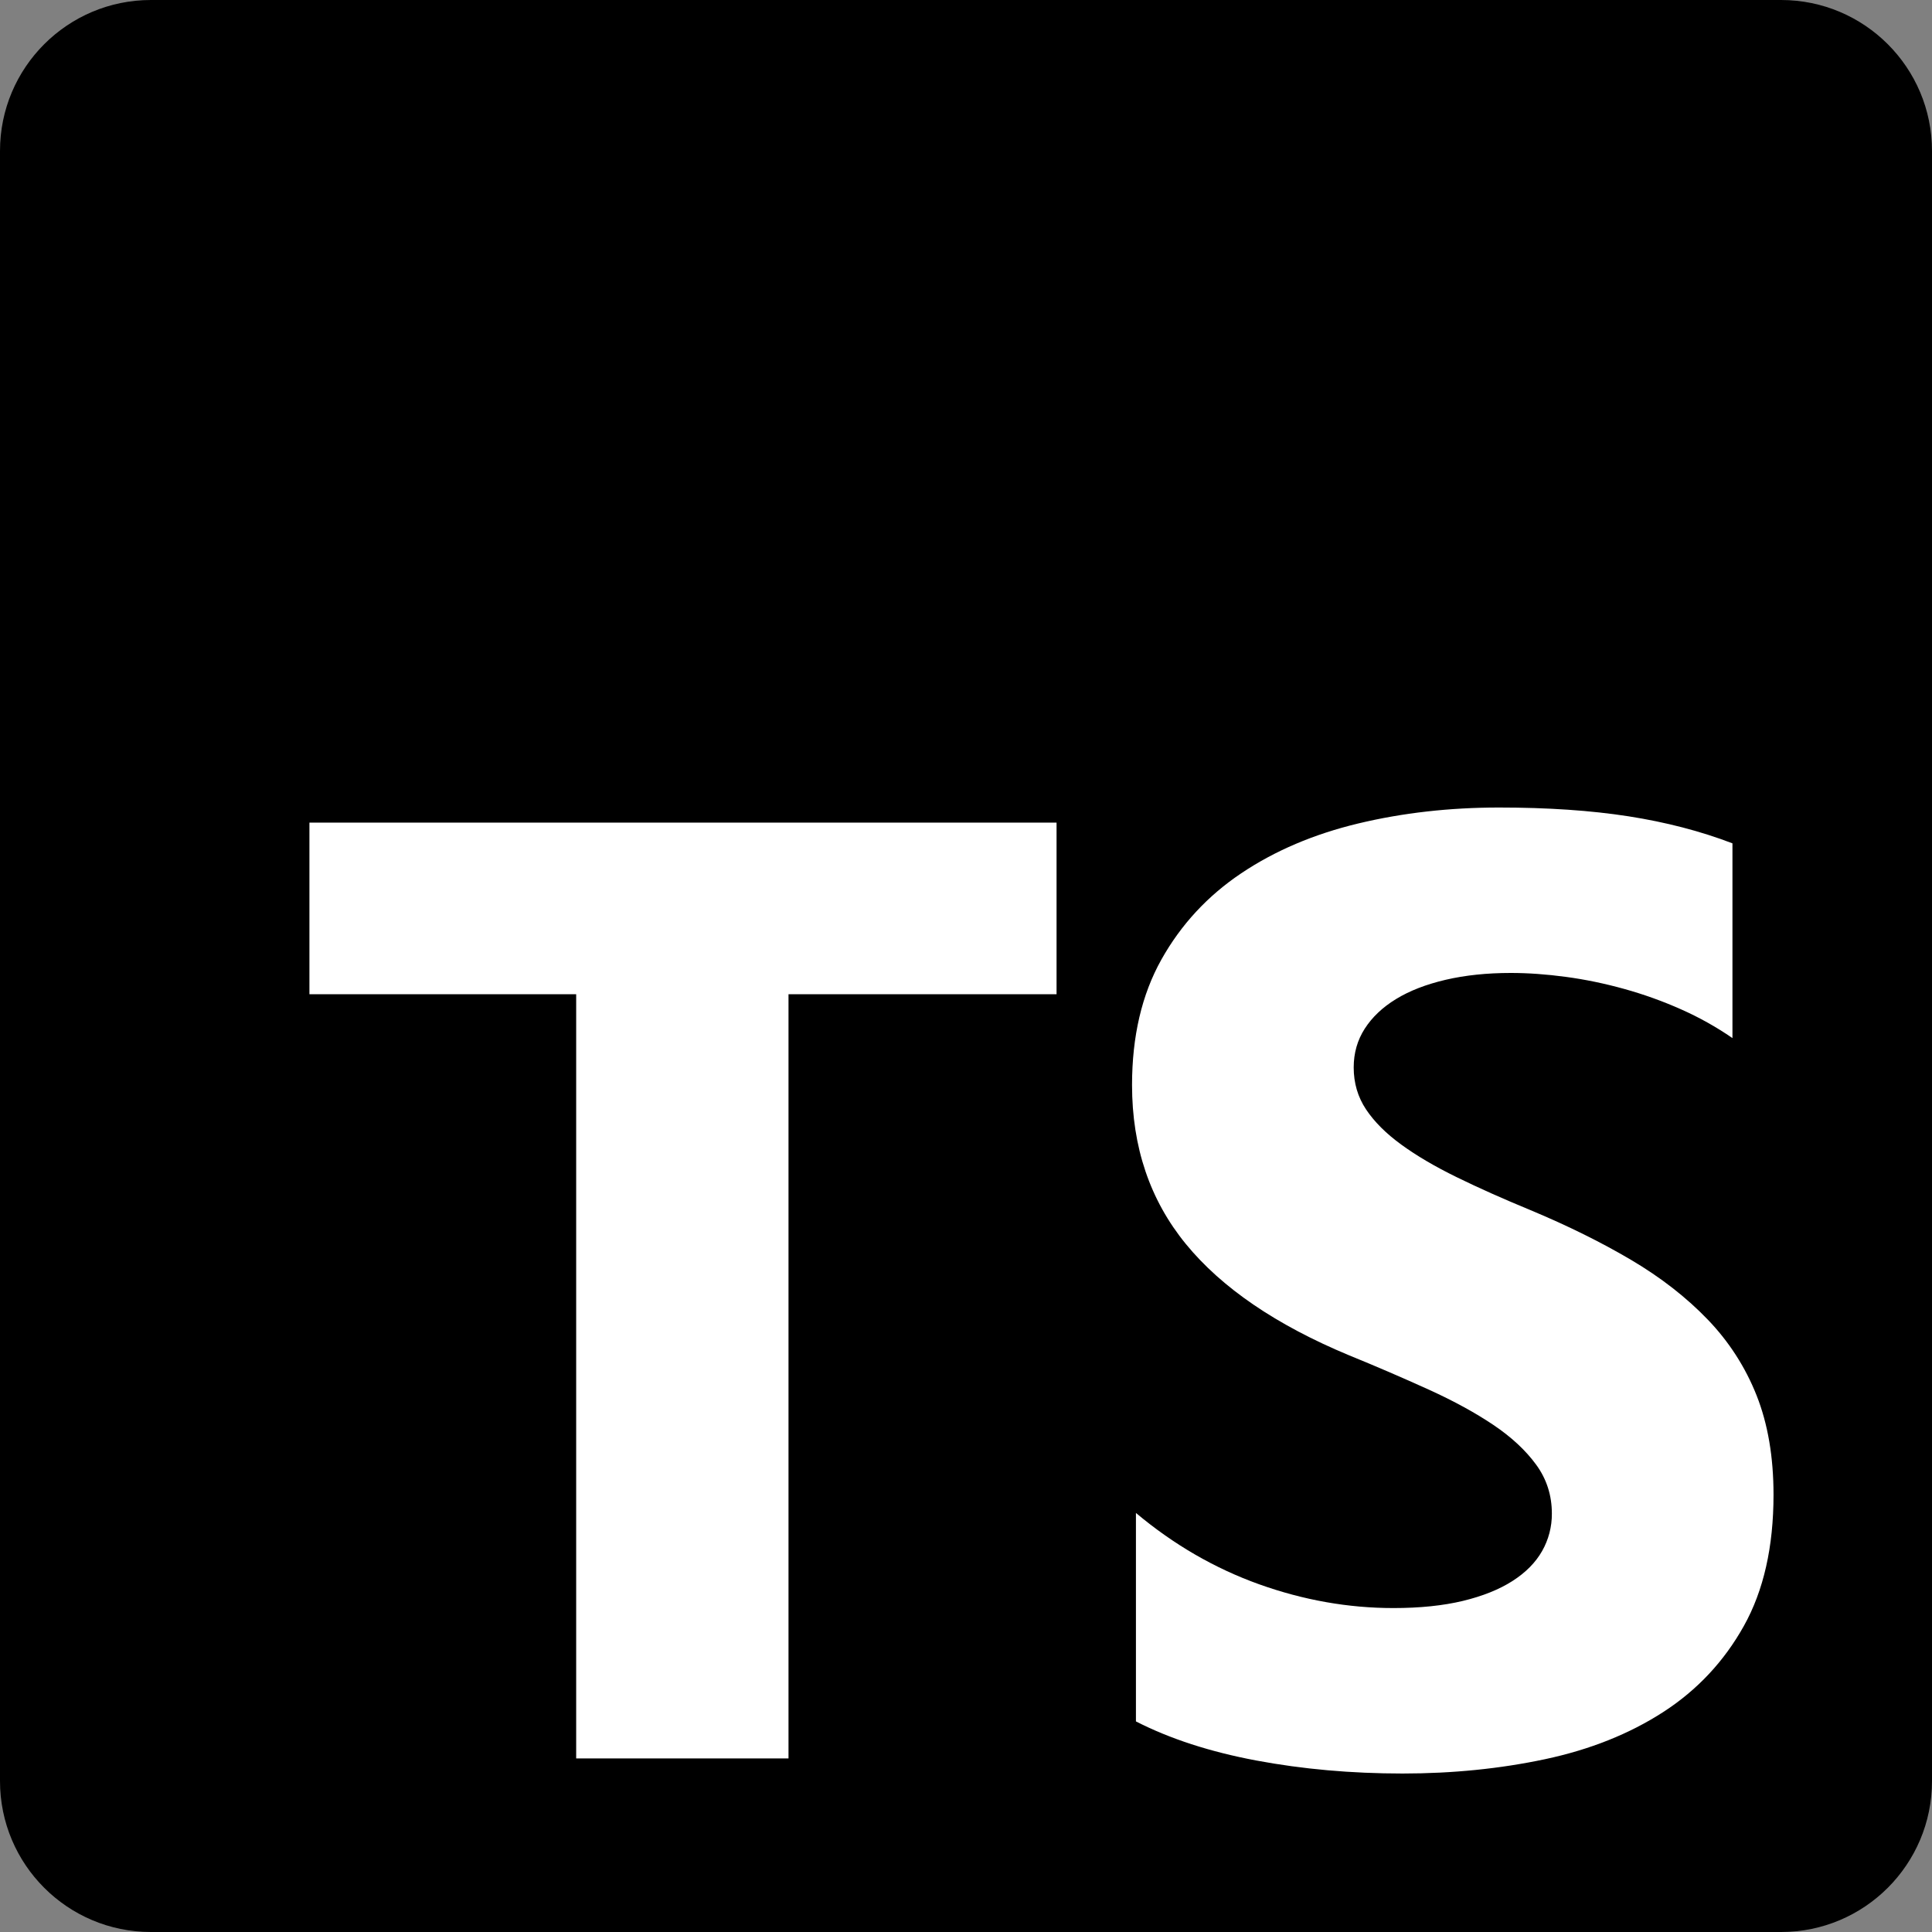 <svg xmlns="http://www.w3.org/2000/svg" width="70" height="70" viewBox="0 0 70 70" fill="none"><rect x="0" y="0" width="70" height="70" fill="#808080" stroke="none"/><path d="M5.469 0H64.531C67.552 0 70 2.448 70 5.469V64.531C70 67.552 67.552 70 64.531 70H5.469C2.448 70 0 67.552 0 64.531V5.469C0 2.448 2.448 0 5.469 0Z" fill="black"></path><path d="M41.157 54.817V62.37C42.386 62.999 43.838 63.471 45.515 63.786C47.192 64.1 48.96 64.258 50.818 64.258C52.629 64.258 54.349 64.085 55.979 63.739C57.609 63.392 59.038 62.822 60.266 62.028C61.494 61.233 62.467 60.194 63.183 58.912C63.9 57.63 64.258 56.045 64.258 54.157C64.258 52.788 64.053 51.588 63.644 50.557C63.239 49.534 62.637 48.6 61.872 47.808C61.101 47.006 60.176 46.286 59.097 45.648C58.018 45.011 56.802 44.409 55.447 43.843C54.455 43.434 53.566 43.037 52.778 42.651C51.991 42.266 51.322 41.873 50.771 41.471C50.219 41.07 49.794 40.645 49.495 40.197C49.196 39.748 49.047 39.241 49.047 38.675C49.047 38.155 49.18 37.687 49.448 37.27C49.716 36.853 50.094 36.495 50.582 36.197C51.07 35.898 51.668 35.666 52.377 35.5C53.086 35.335 53.873 35.252 54.739 35.252C55.369 35.252 56.034 35.3 56.735 35.394C57.435 35.488 58.14 35.634 58.849 35.831C59.555 36.027 60.246 36.275 60.916 36.574C61.565 36.862 62.185 37.209 62.77 37.612V30.556C61.62 30.115 60.364 29.789 59.002 29.576C57.64 29.364 56.077 29.258 54.314 29.258C52.519 29.258 50.818 29.451 49.212 29.836C47.606 30.221 46.192 30.823 44.972 31.641C43.752 32.46 42.787 33.502 42.078 34.769C41.37 36.035 41.016 37.55 41.016 39.312C41.016 41.562 41.665 43.481 42.964 45.07C44.264 46.66 46.236 48.005 48.881 49.106C49.858 49.504 50.826 49.921 51.786 50.357C52.684 50.766 53.459 51.191 54.113 51.631C54.767 52.072 55.282 52.552 55.66 53.071C56.038 53.59 56.227 54.18 56.227 54.841C56.23 55.317 56.108 55.785 55.873 56.198C55.636 56.615 55.278 56.977 54.798 57.284C54.318 57.591 53.719 57.831 53.003 58.004C52.286 58.176 51.448 58.263 50.487 58.263C48.85 58.263 47.228 57.976 45.622 57.402C44.016 56.827 42.527 55.966 41.157 54.817ZM28.569 36.023H38.281V29.805H11.211V36.023H20.876V63.711H28.569V36.023Z" fill="white"></path></svg>